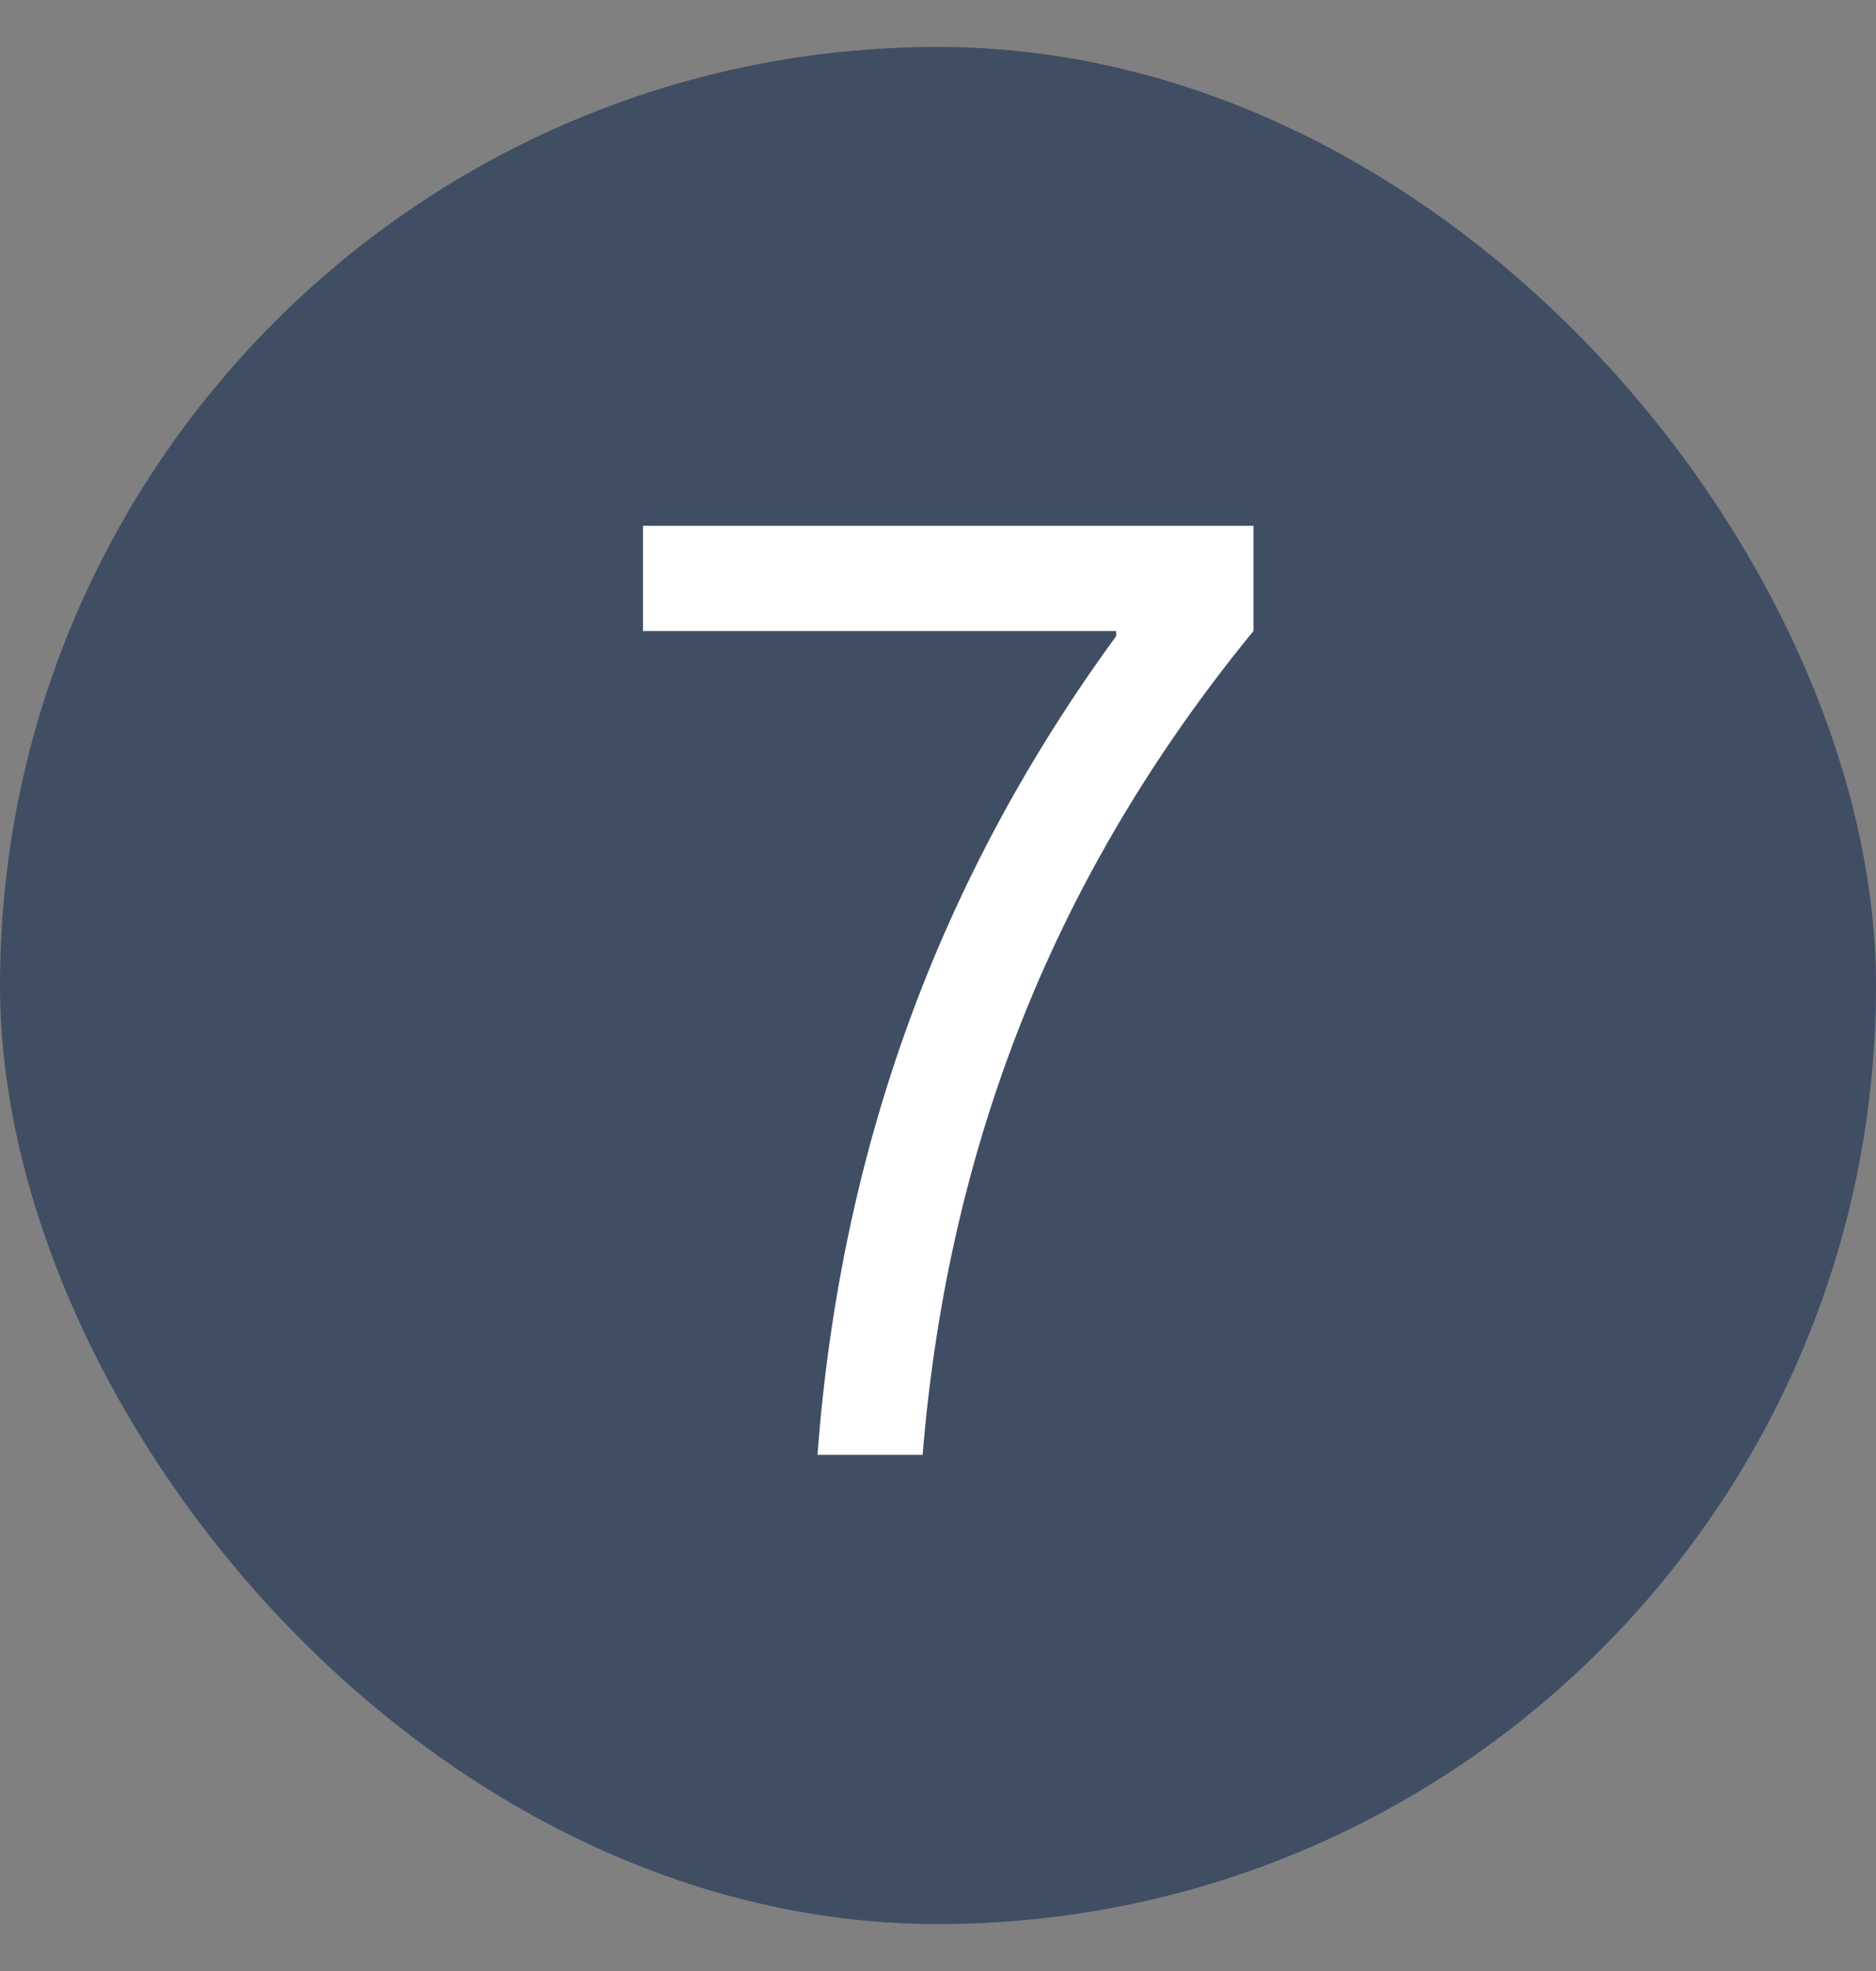 <svg width="20" height="21" viewBox="0 0 20 21" fill="none" xmlns="http://www.w3.org/2000/svg">
<rect x="0" y="0" width="20" height="21" fill="#808080" stroke="none"/>
<rect y="0.5" width="20" height="20" rx="10" fill="#404E64"/>
<path d="M6.855 6.723V5.602H13.363V6.723C11.258 9.293 10.109 12.178 9.836 15.5H8.715C8.961 12.253 10 9.375 11.9 6.777V6.723H6.855Z" fill="white"/>
</svg>
